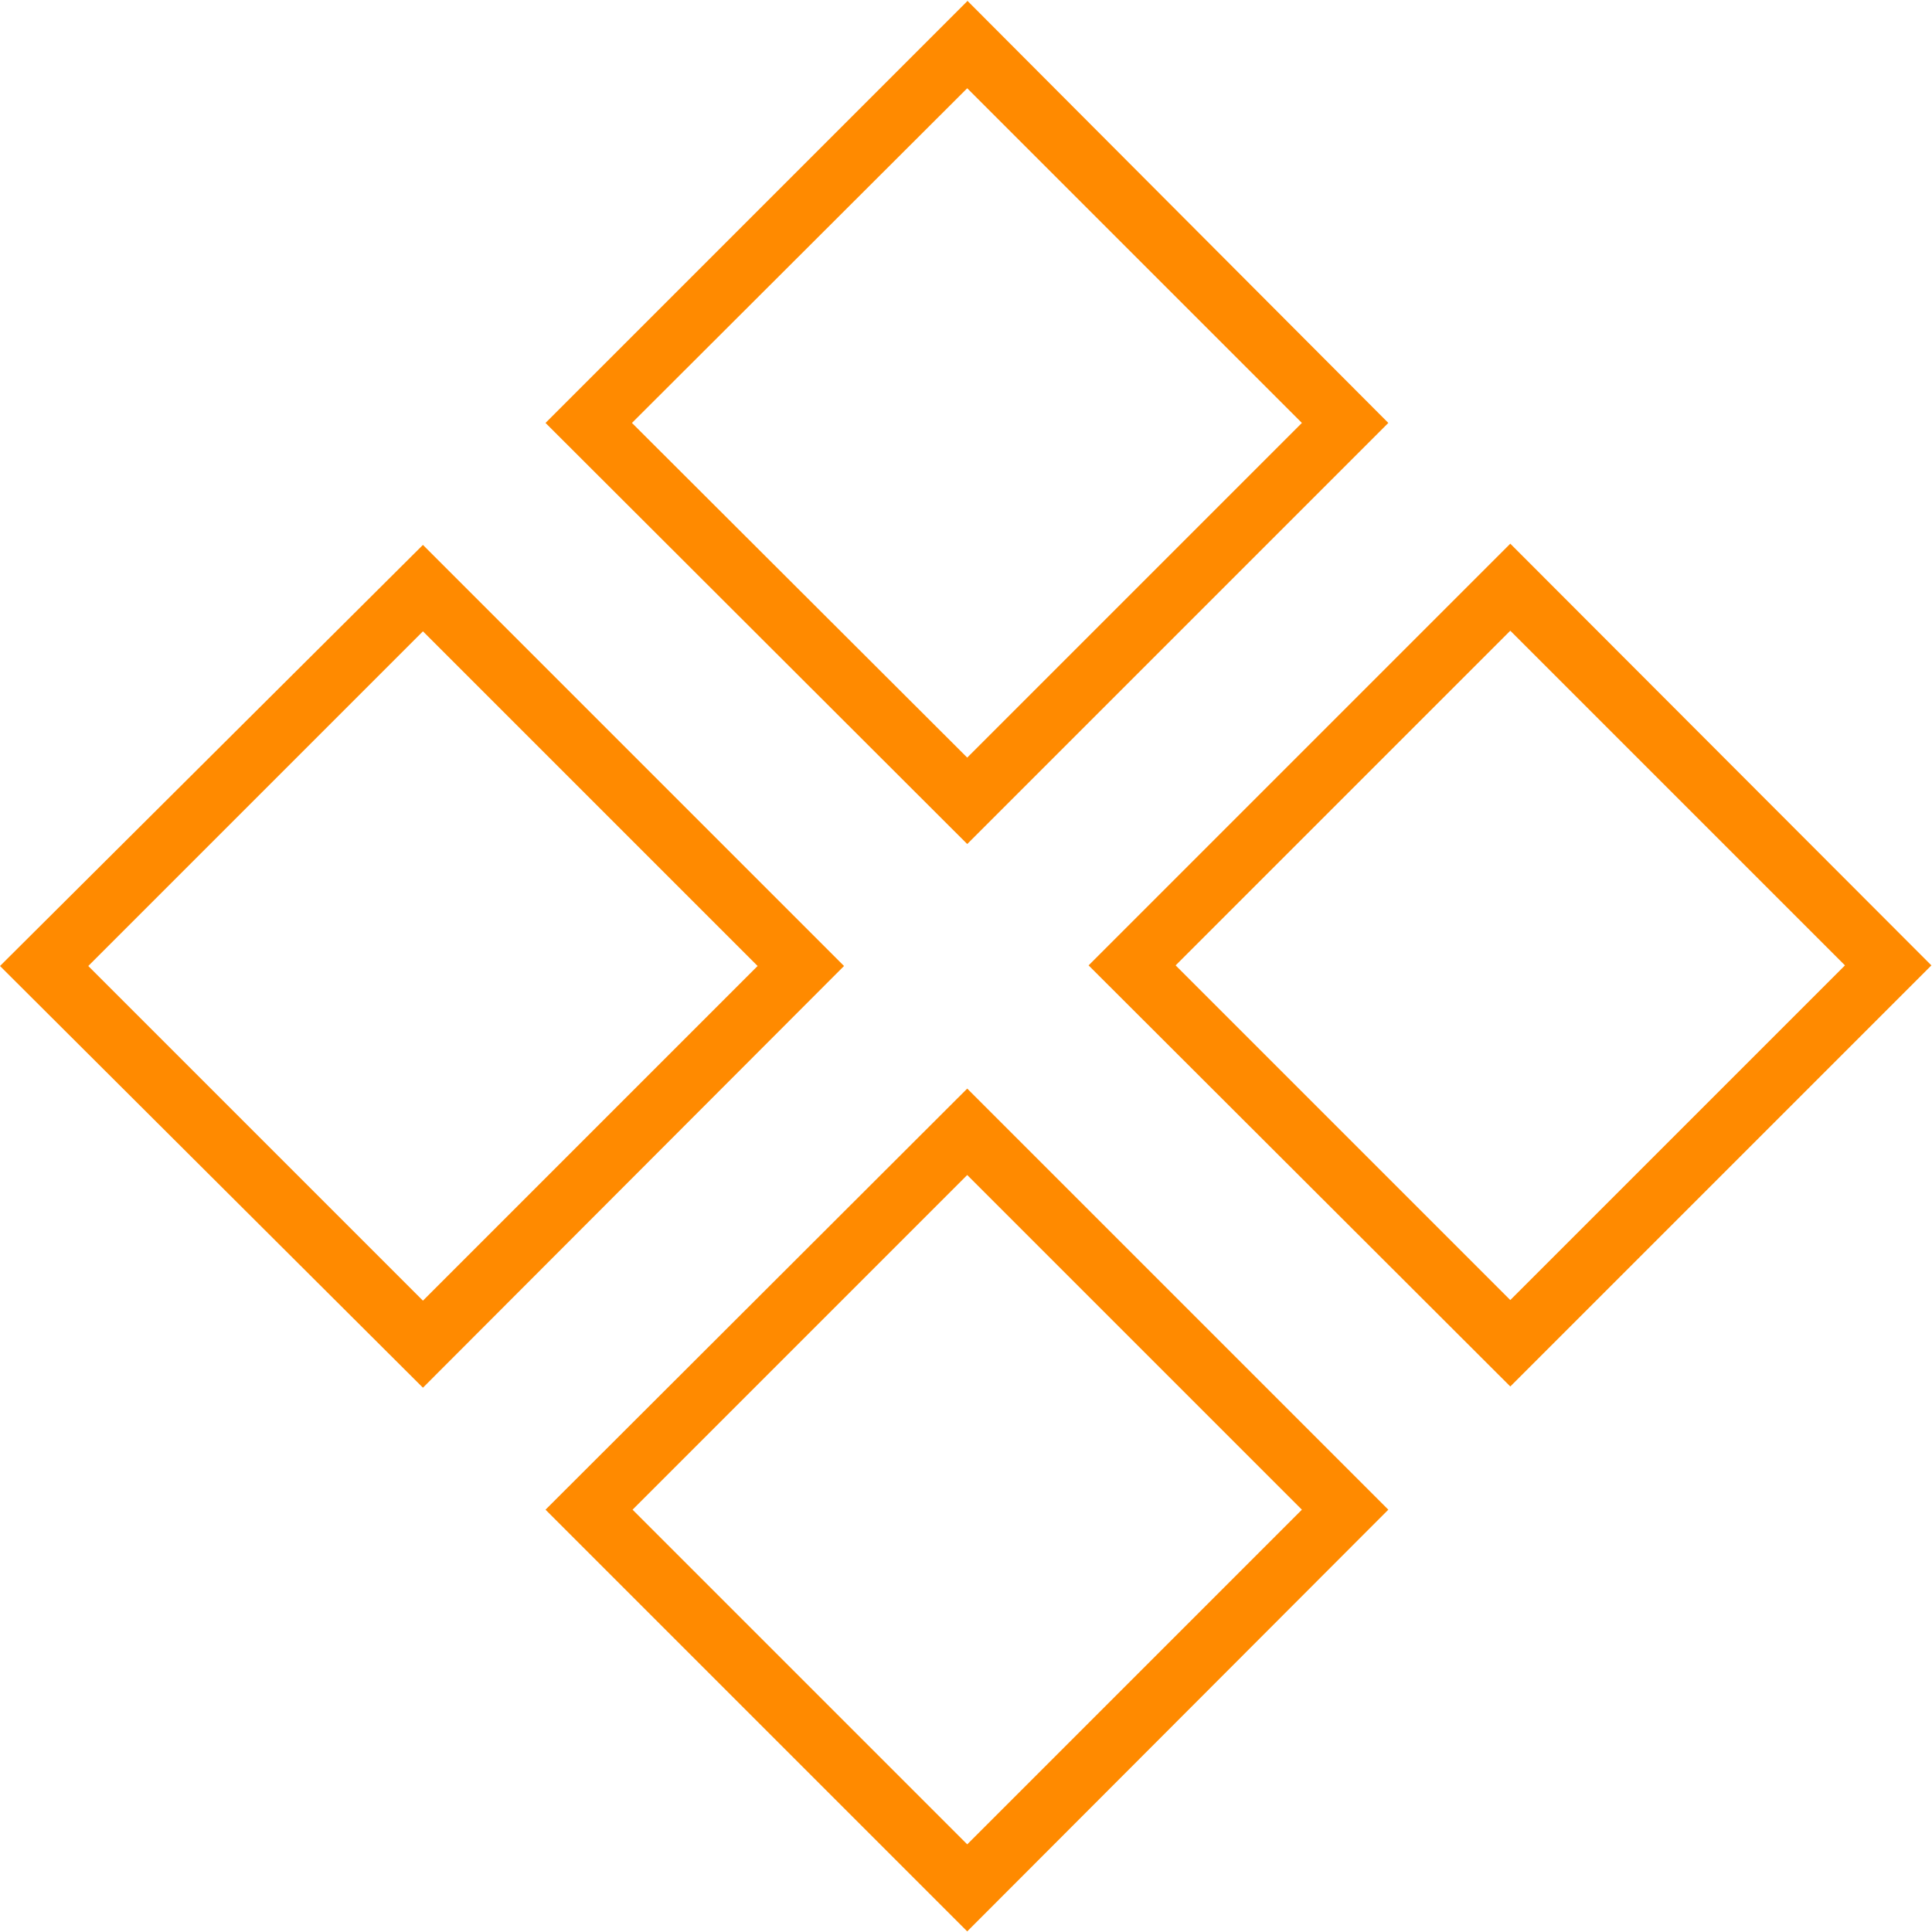 <svg width="34" height="34" xmlns="http://www.w3.org/2000/svg" viewBox="0 0 31.52 31.5"><defs><style>.cls-1{fill:#ff8a00;}</style></defs><title>Монтажная область 1</title><path class="cls-1" d="M15.78,1.43l5.46,5.46-5.46,5.46L10.31,6.89l5.47-5.46m0-1.42L8.9,6.89l6.88,6.87,6.87-6.87L15.78,0Z"/><path class="cls-1" d="M6.9,10.29l5.46,5.46L6.9,21.21,1.44,15.75,6.9,10.29m0-1.41L0,15.75,6.9,22.63l6.87-6.88L6.9,8.88Z"/><path class="cls-1" d="M15.78,19.16l5.46,5.46-5.46,5.46-5.46-5.46,5.46-5.46m0-1.41L8.9,24.62l6.88,6.88,6.87-6.88-6.87-6.87Z"/><path class="cls-1" d="M24.64,10.28l5.46,5.46L24.64,21.2l-5.46-5.46,5.46-5.46m0-1.42-6.88,6.88,6.88,6.87,6.87-6.87L24.64,8.86Z"/></svg>